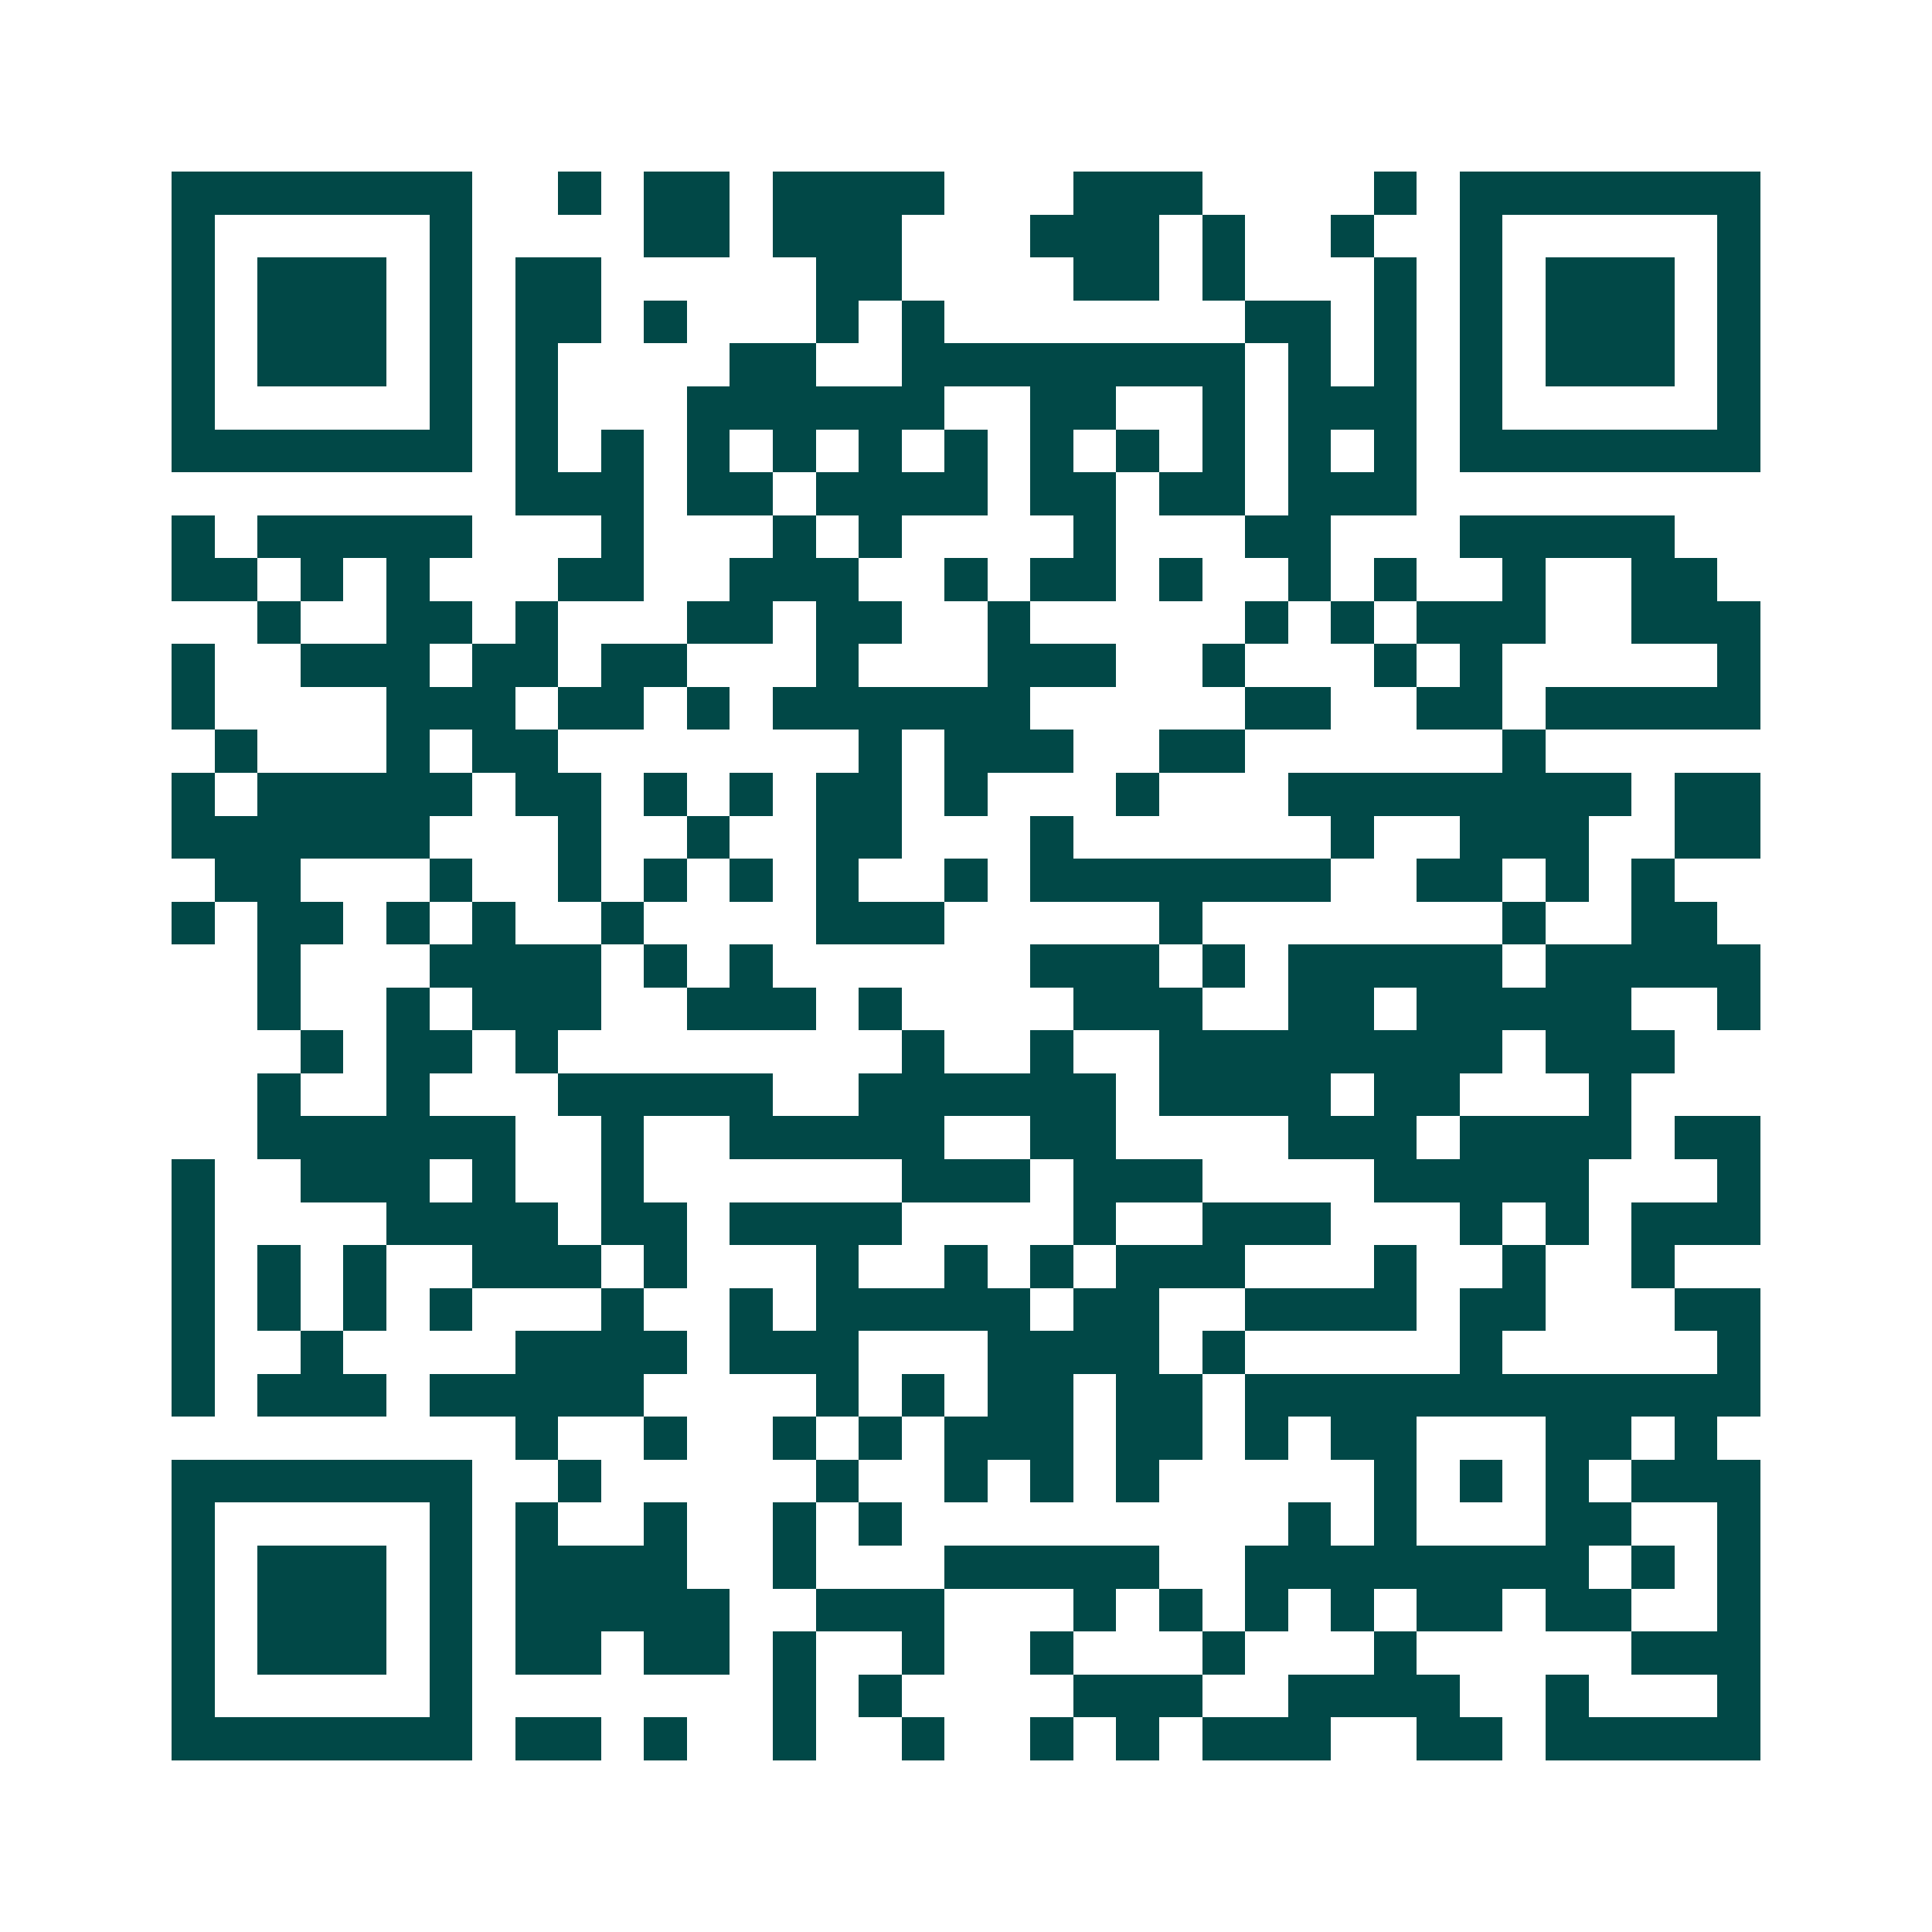 <svg xmlns="http://www.w3.org/2000/svg" width="200" height="200" viewBox="0 0 45 45" shape-rendering="crispEdges"><path fill="#ffffff" d="M0 0h45v45H0z"/><path stroke="#014847" d="M4 4.5h7m2 0h1m1 0h2m1 0h4m3 0h3m4 0h1m1 0h7M4 5.5h1m5 0h1m4 0h2m1 0h3m3 0h3m1 0h1m2 0h1m2 0h1m5 0h1M4 6.5h1m1 0h3m1 0h1m1 0h2m5 0h2m4 0h2m1 0h1m3 0h1m1 0h1m1 0h3m1 0h1M4 7.5h1m1 0h3m1 0h1m1 0h2m1 0h1m3 0h1m1 0h1m7 0h2m1 0h1m1 0h1m1 0h3m1 0h1M4 8.5h1m1 0h3m1 0h1m1 0h1m4 0h2m2 0h8m1 0h1m1 0h1m1 0h1m1 0h3m1 0h1M4 9.5h1m5 0h1m1 0h1m3 0h6m2 0h2m2 0h1m1 0h3m1 0h1m5 0h1M4 10.5h7m1 0h1m1 0h1m1 0h1m1 0h1m1 0h1m1 0h1m1 0h1m1 0h1m1 0h1m1 0h1m1 0h1m1 0h7M12 11.5h3m1 0h2m1 0h4m1 0h2m1 0h2m1 0h3M4 12.5h1m1 0h5m3 0h1m3 0h1m1 0h1m4 0h1m3 0h2m3 0h5M4 13.5h2m1 0h1m1 0h1m3 0h2m2 0h3m2 0h1m1 0h2m1 0h1m2 0h1m1 0h1m2 0h1m2 0h2M6 14.5h1m2 0h2m1 0h1m3 0h2m1 0h2m2 0h1m5 0h1m1 0h1m1 0h3m2 0h3M4 15.5h1m2 0h3m1 0h2m1 0h2m3 0h1m3 0h3m2 0h1m3 0h1m1 0h1m5 0h1M4 16.5h1m4 0h3m1 0h2m1 0h1m1 0h6m5 0h2m2 0h2m1 0h5M5 17.5h1m3 0h1m1 0h2m7 0h1m1 0h3m2 0h2m6 0h1M4 18.5h1m1 0h5m1 0h2m1 0h1m1 0h1m1 0h2m1 0h1m3 0h1m3 0h8m1 0h2M4 19.5h6m3 0h1m2 0h1m2 0h2m3 0h1m6 0h1m2 0h3m2 0h2M5 20.5h2m3 0h1m2 0h1m1 0h1m1 0h1m1 0h1m2 0h1m1 0h7m2 0h2m1 0h1m1 0h1M4 21.5h1m1 0h2m1 0h1m1 0h1m2 0h1m4 0h3m5 0h1m7 0h1m2 0h2M6 22.5h1m3 0h4m1 0h1m1 0h1m6 0h3m1 0h1m1 0h5m1 0h5M6 23.5h1m2 0h1m1 0h3m2 0h3m1 0h1m4 0h3m2 0h2m1 0h5m2 0h1M7 24.5h1m1 0h2m1 0h1m8 0h1m2 0h1m2 0h8m1 0h3M6 25.5h1m2 0h1m3 0h5m2 0h6m1 0h4m1 0h2m3 0h1M6 26.5h6m2 0h1m2 0h5m2 0h2m4 0h3m1 0h4m1 0h2M4 27.5h1m2 0h3m1 0h1m2 0h1m6 0h3m1 0h3m4 0h5m3 0h1M4 28.5h1m4 0h4m1 0h2m1 0h4m4 0h1m2 0h3m3 0h1m1 0h1m1 0h3M4 29.5h1m1 0h1m1 0h1m2 0h3m1 0h1m3 0h1m2 0h1m1 0h1m1 0h3m3 0h1m2 0h1m2 0h1M4 30.5h1m1 0h1m1 0h1m1 0h1m3 0h1m2 0h1m1 0h5m1 0h2m2 0h4m1 0h2m3 0h2M4 31.5h1m2 0h1m4 0h4m1 0h3m3 0h4m1 0h1m5 0h1m5 0h1M4 32.5h1m1 0h3m1 0h5m4 0h1m1 0h1m1 0h2m1 0h2m1 0h12M12 33.5h1m2 0h1m2 0h1m1 0h1m1 0h3m1 0h2m1 0h1m1 0h2m3 0h2m1 0h1M4 34.5h7m2 0h1m5 0h1m2 0h1m1 0h1m1 0h1m5 0h1m1 0h1m1 0h1m1 0h3M4 35.5h1m5 0h1m1 0h1m2 0h1m2 0h1m1 0h1m9 0h1m1 0h1m3 0h2m2 0h1M4 36.5h1m1 0h3m1 0h1m1 0h4m2 0h1m3 0h5m2 0h8m1 0h1m1 0h1M4 37.5h1m1 0h3m1 0h1m1 0h5m2 0h3m3 0h1m1 0h1m1 0h1m1 0h1m1 0h2m1 0h2m2 0h1M4 38.5h1m1 0h3m1 0h1m1 0h2m1 0h2m1 0h1m2 0h1m2 0h1m3 0h1m3 0h1m5 0h3M4 39.5h1m5 0h1m7 0h1m1 0h1m4 0h3m2 0h4m2 0h1m3 0h1M4 40.5h7m1 0h2m1 0h1m2 0h1m2 0h1m2 0h1m1 0h1m1 0h3m2 0h2m1 0h5"/></svg>
